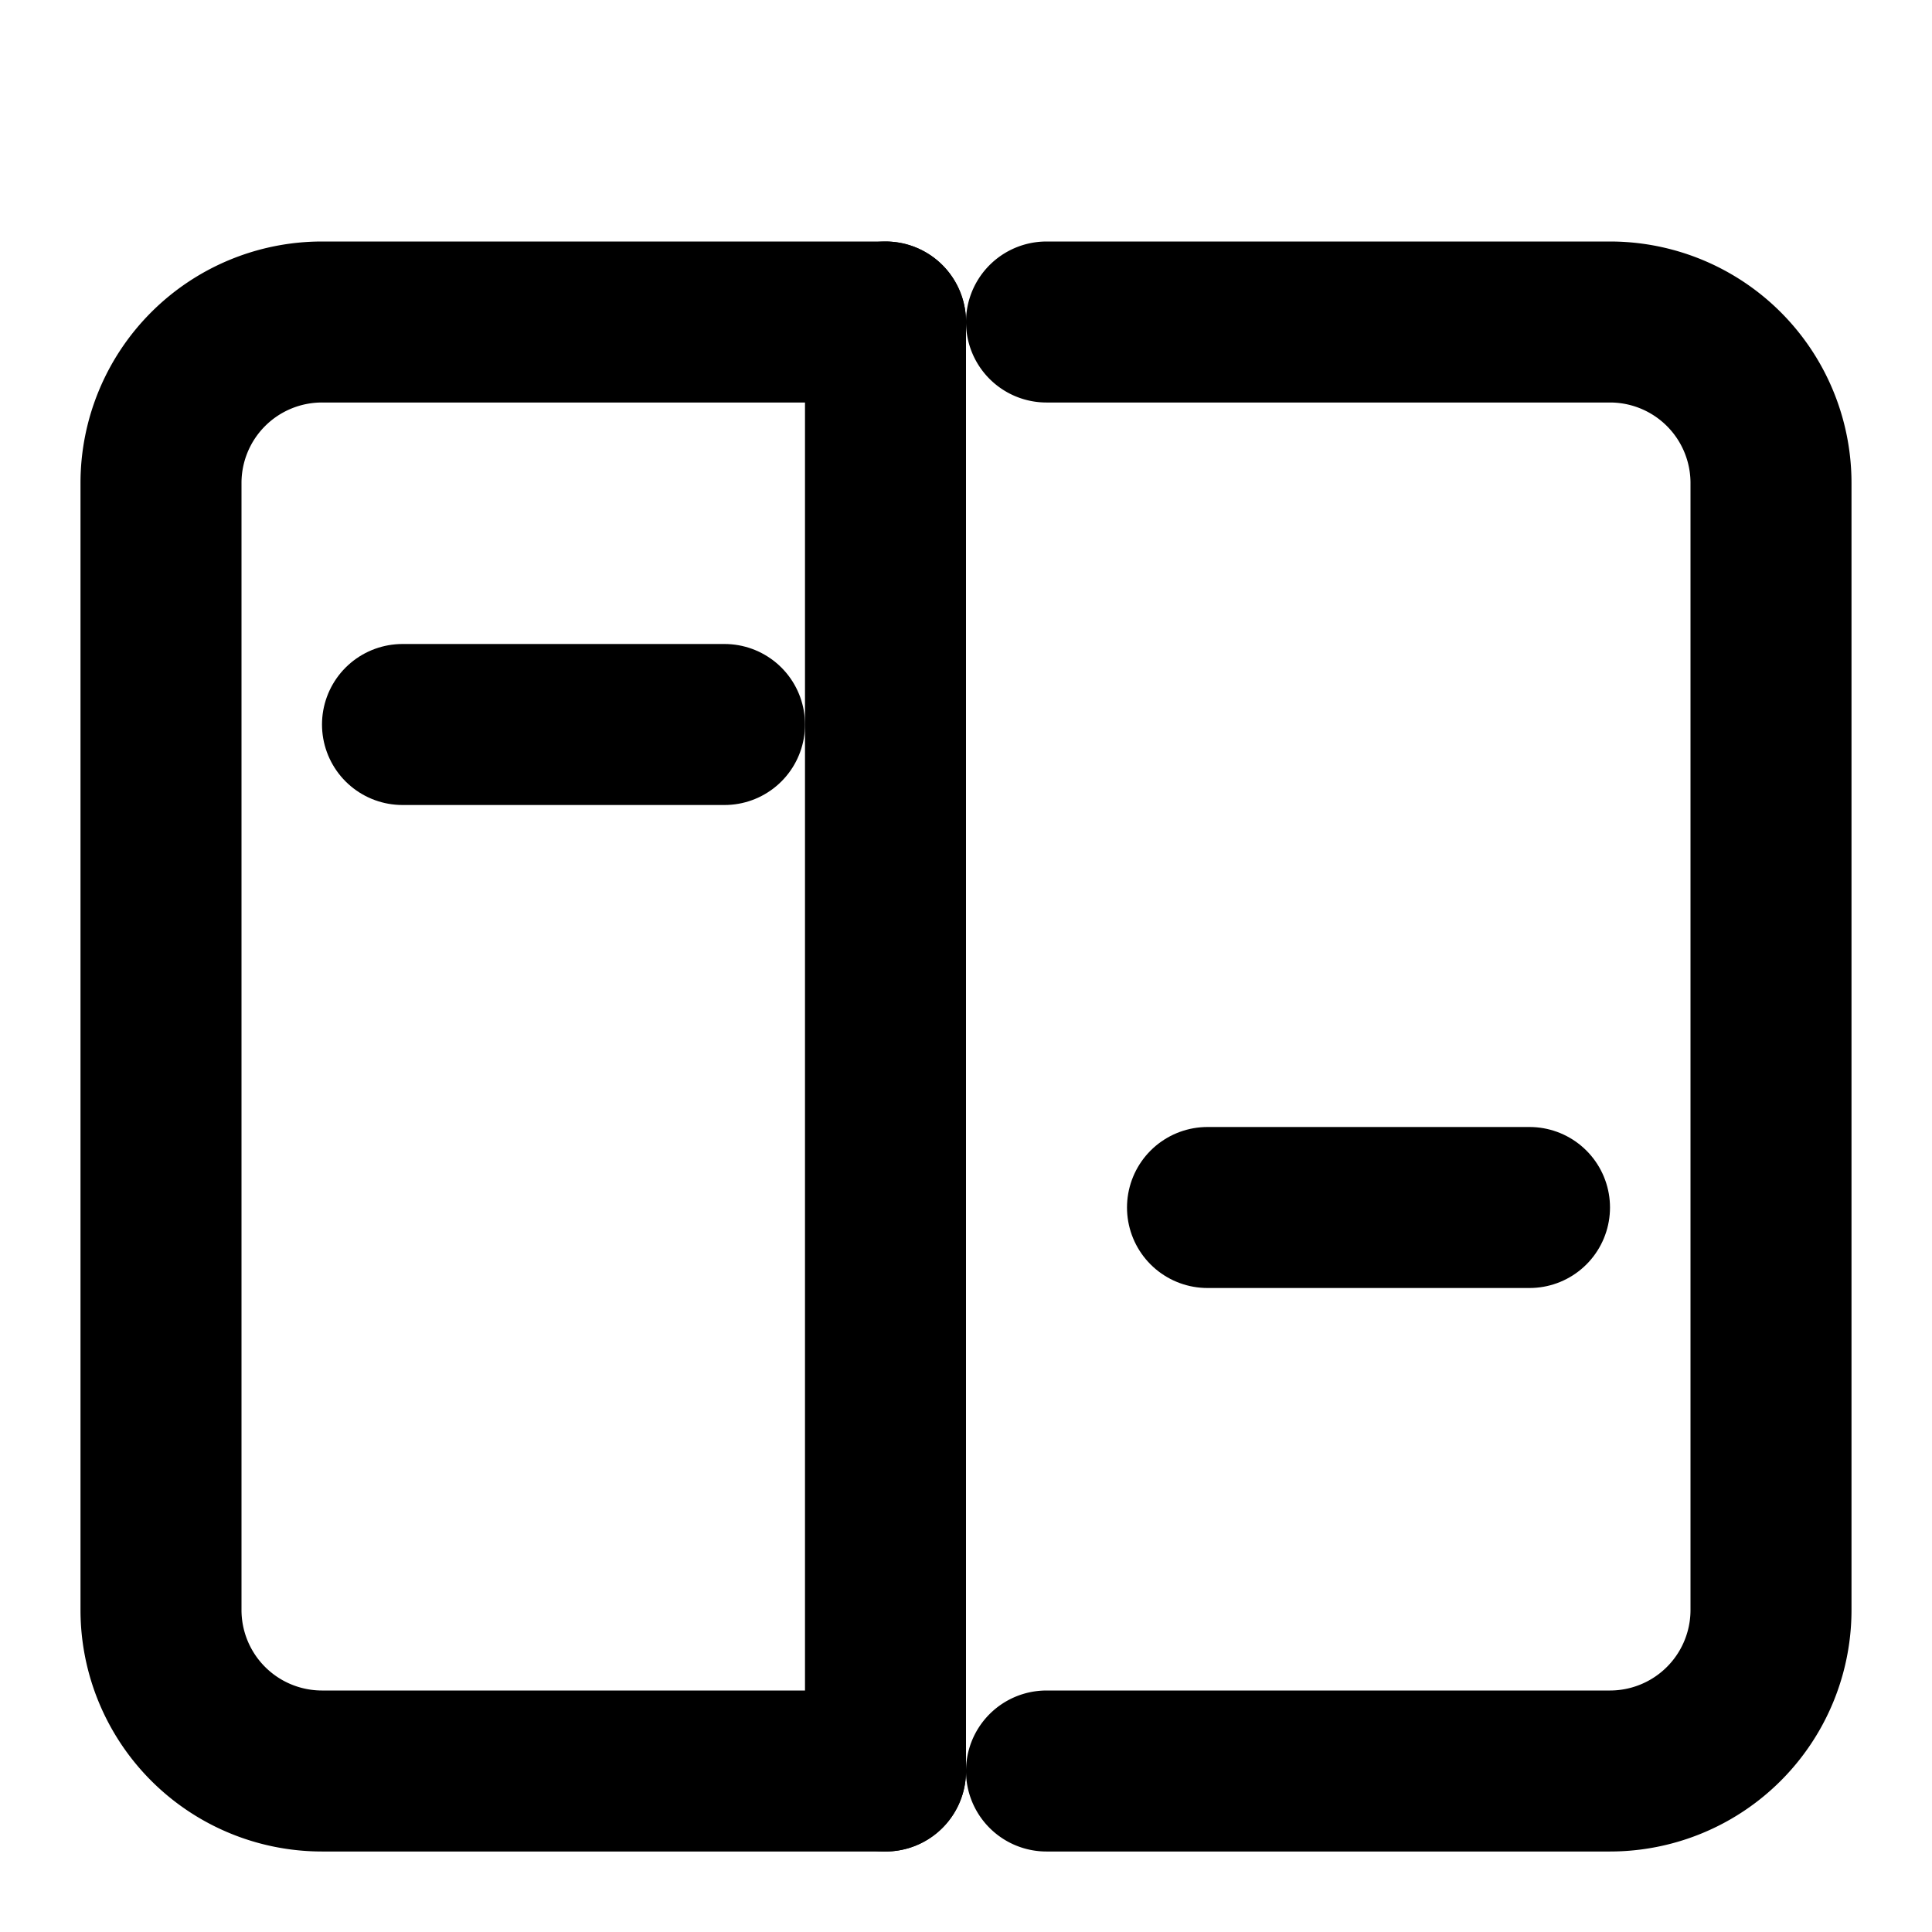 <svg xmlns="http://www.w3.org/2000/svg" viewBox="0 0 24 24" fill="none" stroke="currentColor" stroke-width="2" stroke-linecap="round" stroke-linejoin="round">
  <path d="M11 4H4a2 2 0 0 0-2 2v14a2 2 0 0 0 2 2h7"/>
  <path d="M13 4h7a2 2 0 0 1 2 2v14a2 2 0 0 1-2 2h-7"/>
  <line x1="11" y1="4" x2="11" y2="22"/>
  <line x1="5" y1="9" x2="9" y2="9"/>
  <line x1="15" y1="15" x2="19" y2="15"/>
</svg>